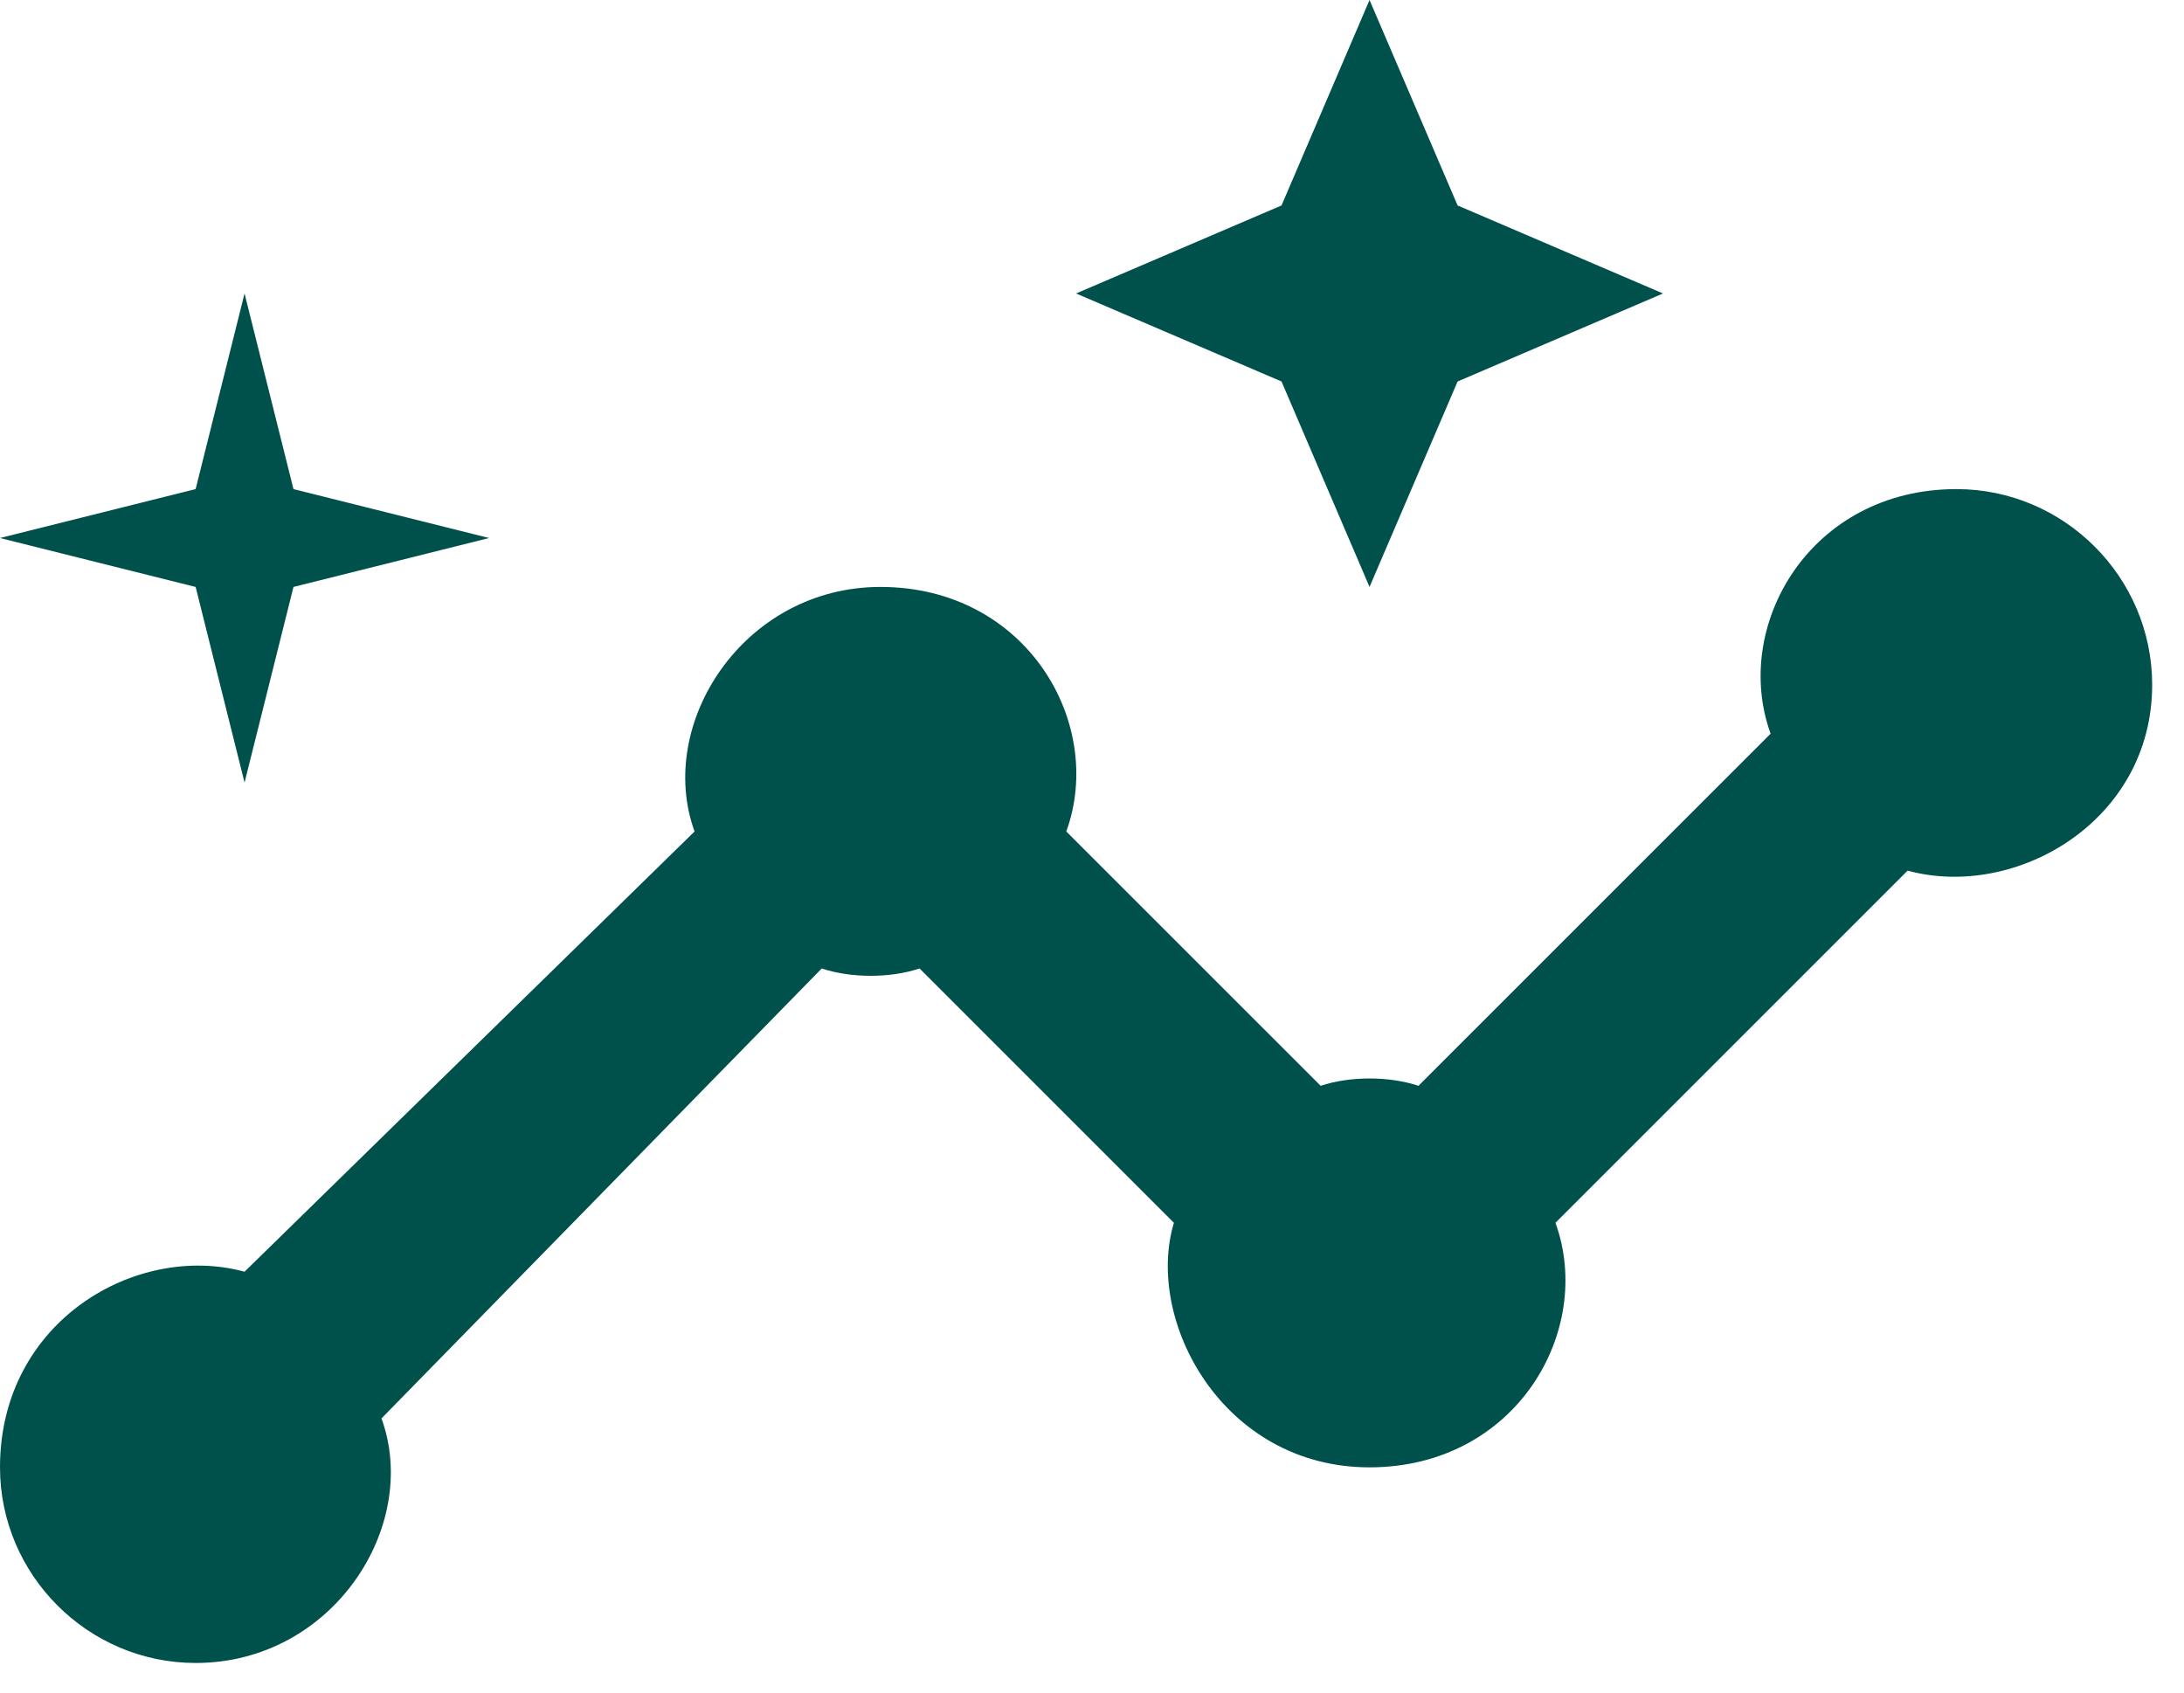 <svg width="40" height="31" viewBox="0 0 40 31" fill="none" xmlns="http://www.w3.org/2000/svg">
<path d="M35.833 8.958C33.146 8.958 31.712 11.467 32.429 13.438L25.979 19.887C25.442 19.708 24.725 19.708 24.188 19.887L19.529 15.229C20.246 13.258 18.812 10.75 16.125 10.75C13.617 10.75 12.004 13.258 12.721 15.229L4.479 23.292C2.508 22.754 0 24.188 0 26.875C0 28.846 1.613 30.458 3.583 30.458C6.092 30.458 7.704 27.95 6.987 25.979L15.05 17.738C15.588 17.917 16.304 17.917 16.842 17.738L21.5 22.396C20.962 24.188 22.396 26.875 25.083 26.875C27.771 26.875 29.204 24.367 28.488 22.396L34.938 15.946C36.908 16.483 39.417 15.05 39.417 12.542C39.417 10.571 37.804 8.958 35.833 8.958ZM25.083 10.75L26.696 6.987L30.458 5.375L26.696 3.763L25.083 0L23.471 3.763L19.708 5.375L23.471 6.987L25.083 10.75ZM4.479 14.333L5.375 10.75L8.958 9.854L5.375 8.958L4.479 5.375L3.583 8.958L0 9.854L3.583 10.75L4.479 14.333Z" fill="#00514C"/>
</svg>
